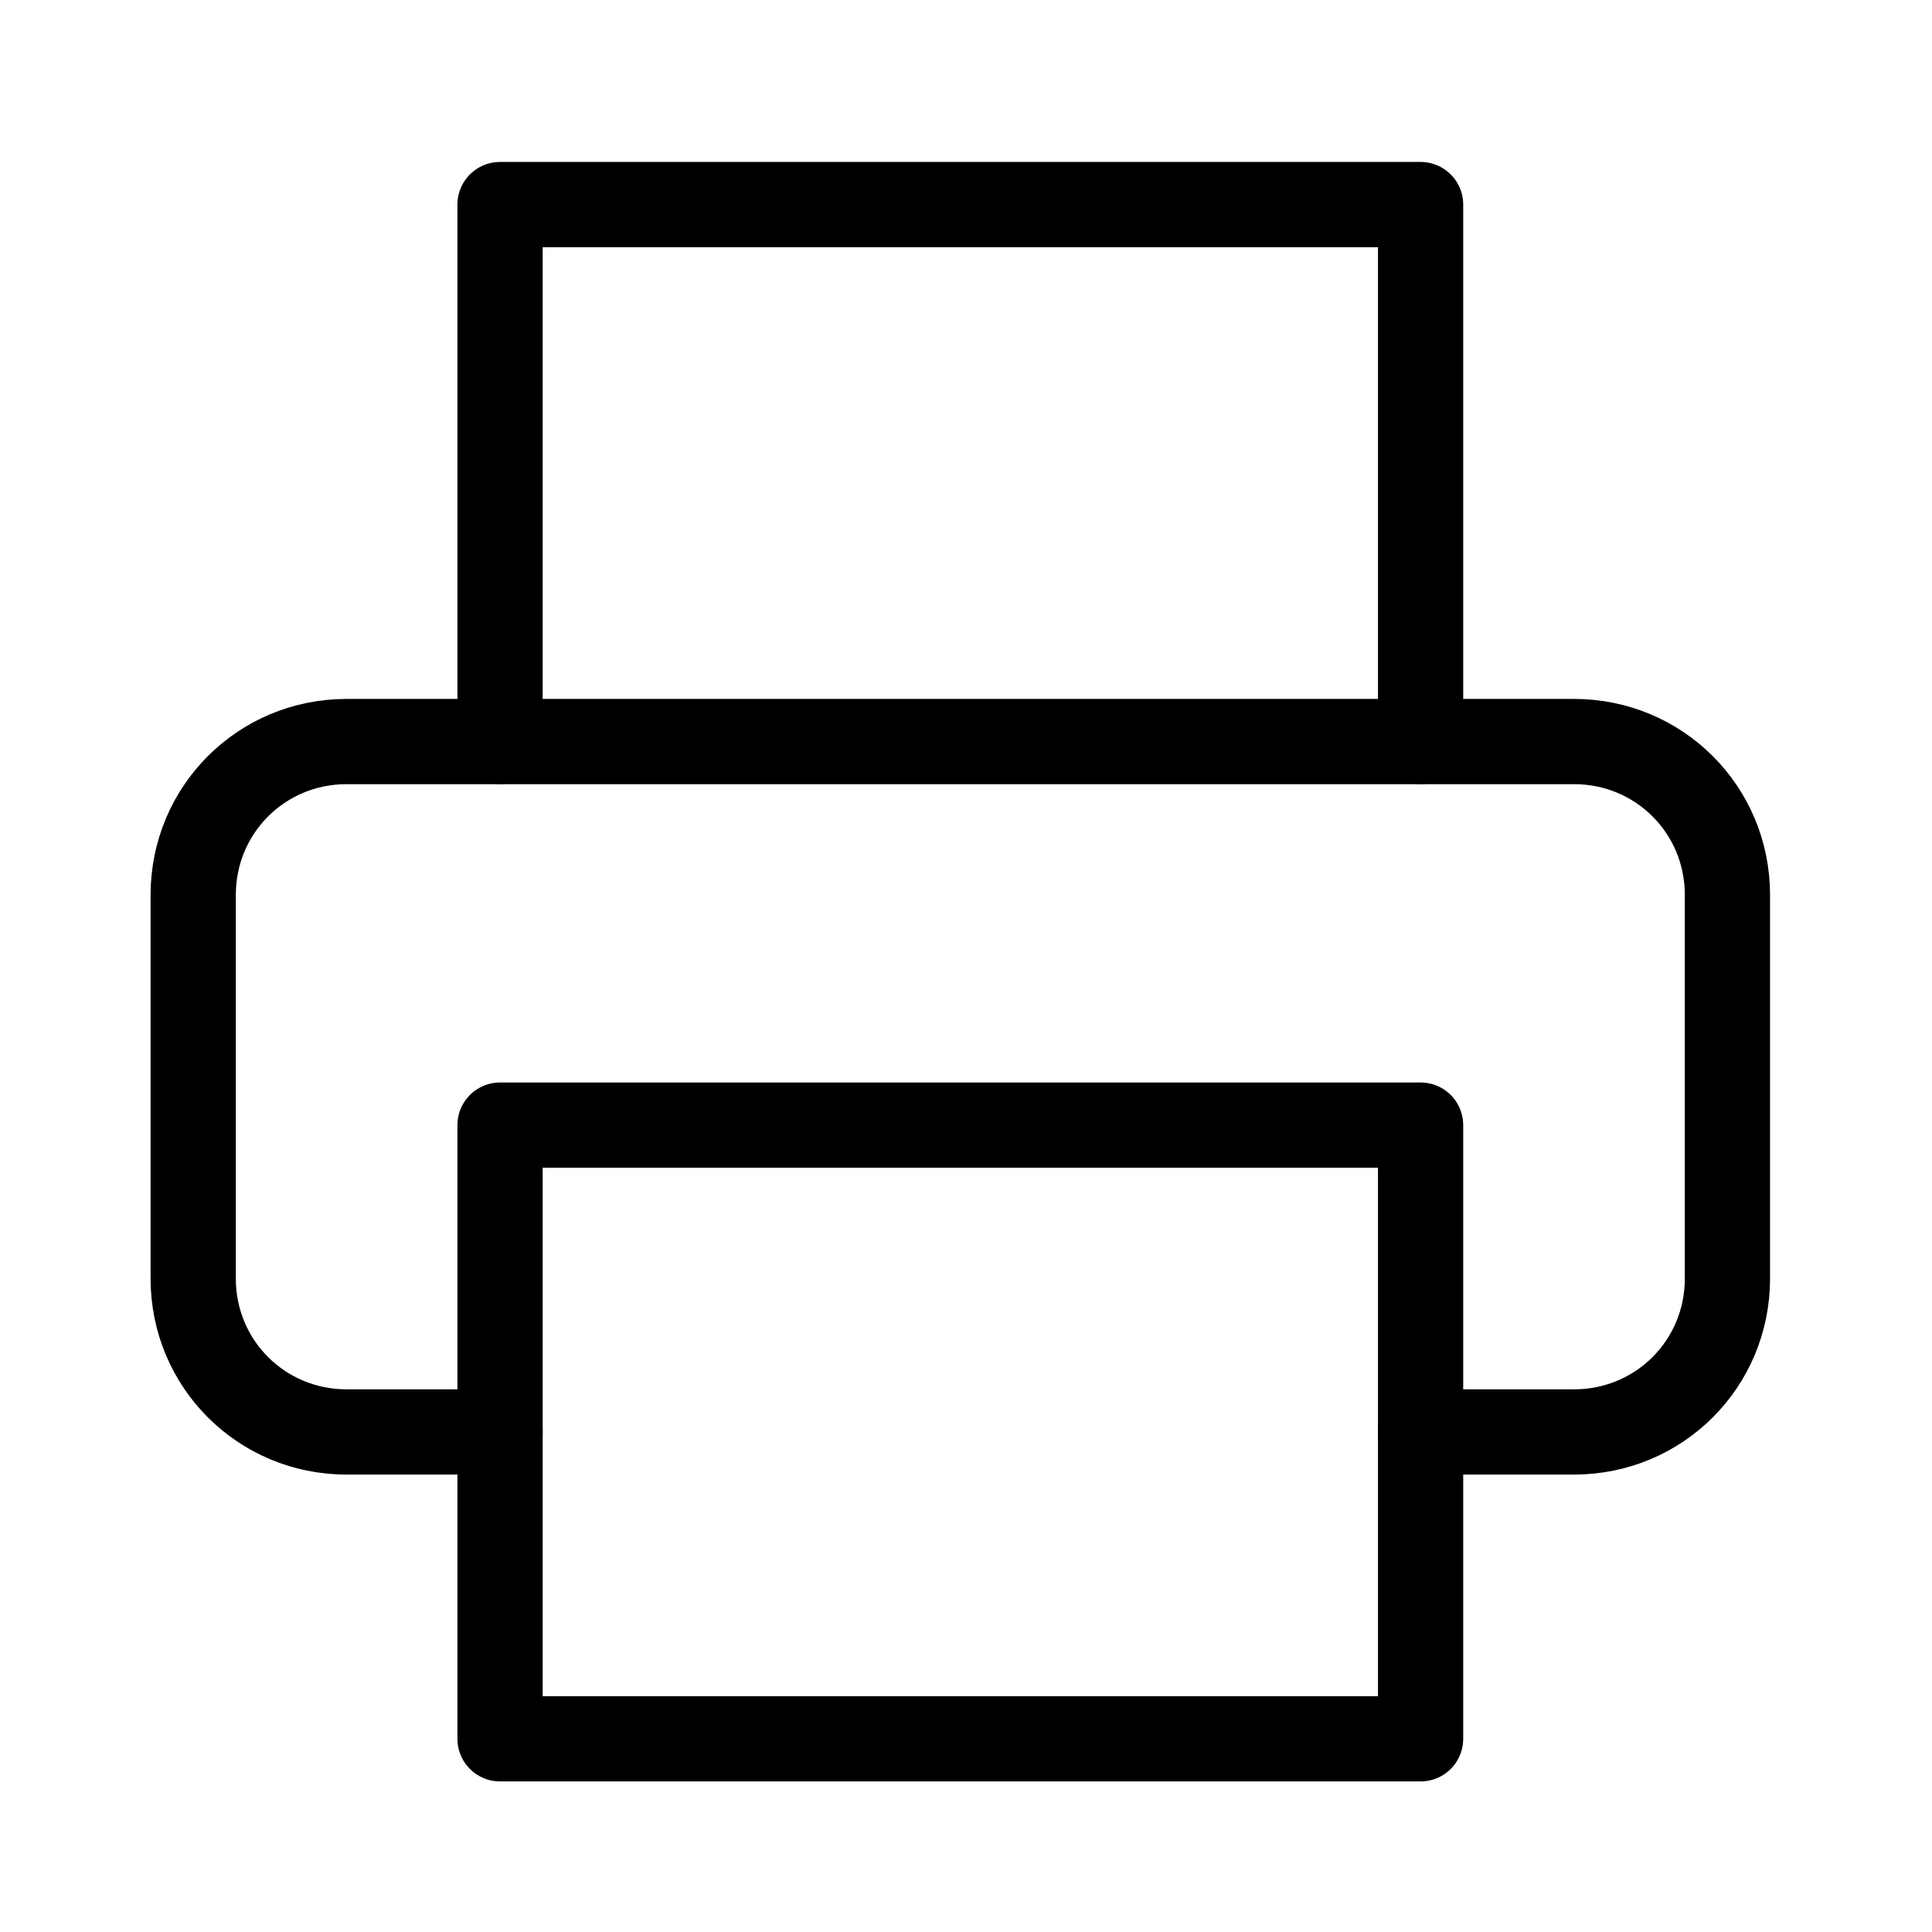 <?xml version="1.0" encoding="UTF-8"?>
<svg id="Laag_1" xmlns="http://www.w3.org/2000/svg" version="1.1" viewBox="0 0 68 68">
  <!-- Generator: Adobe Illustrator 29.4.0, SVG Export Plug-In . SVG Version: 2.1.0 Build 152)  -->
  <defs>
    <style>
      .st0 {
        fill: none;
        stroke: #000;
        stroke-linecap: round;
        stroke-linejoin: round;
        stroke-width: 3px;
      }
    </style>
  </defs>
  <polyline class="st0" points="17.6 26.1 17.6 7.2 50 7.2 50 26.1"/>
  <path class="st0" d="M17.6,50.4h-5.4c-3,0-5.4-2.4-5.4-5.4v-13.5c0-3,2.4-5.4,5.4-5.4h43.2c3,0,5.4,2.4,5.4,5.4v13.5c0,3-2.4,5.4-5.4,5.4h-5.4"/>
  <rect class="st0" x="17.6" y="39.6" width="32.4" height="21.6"/>
</svg>